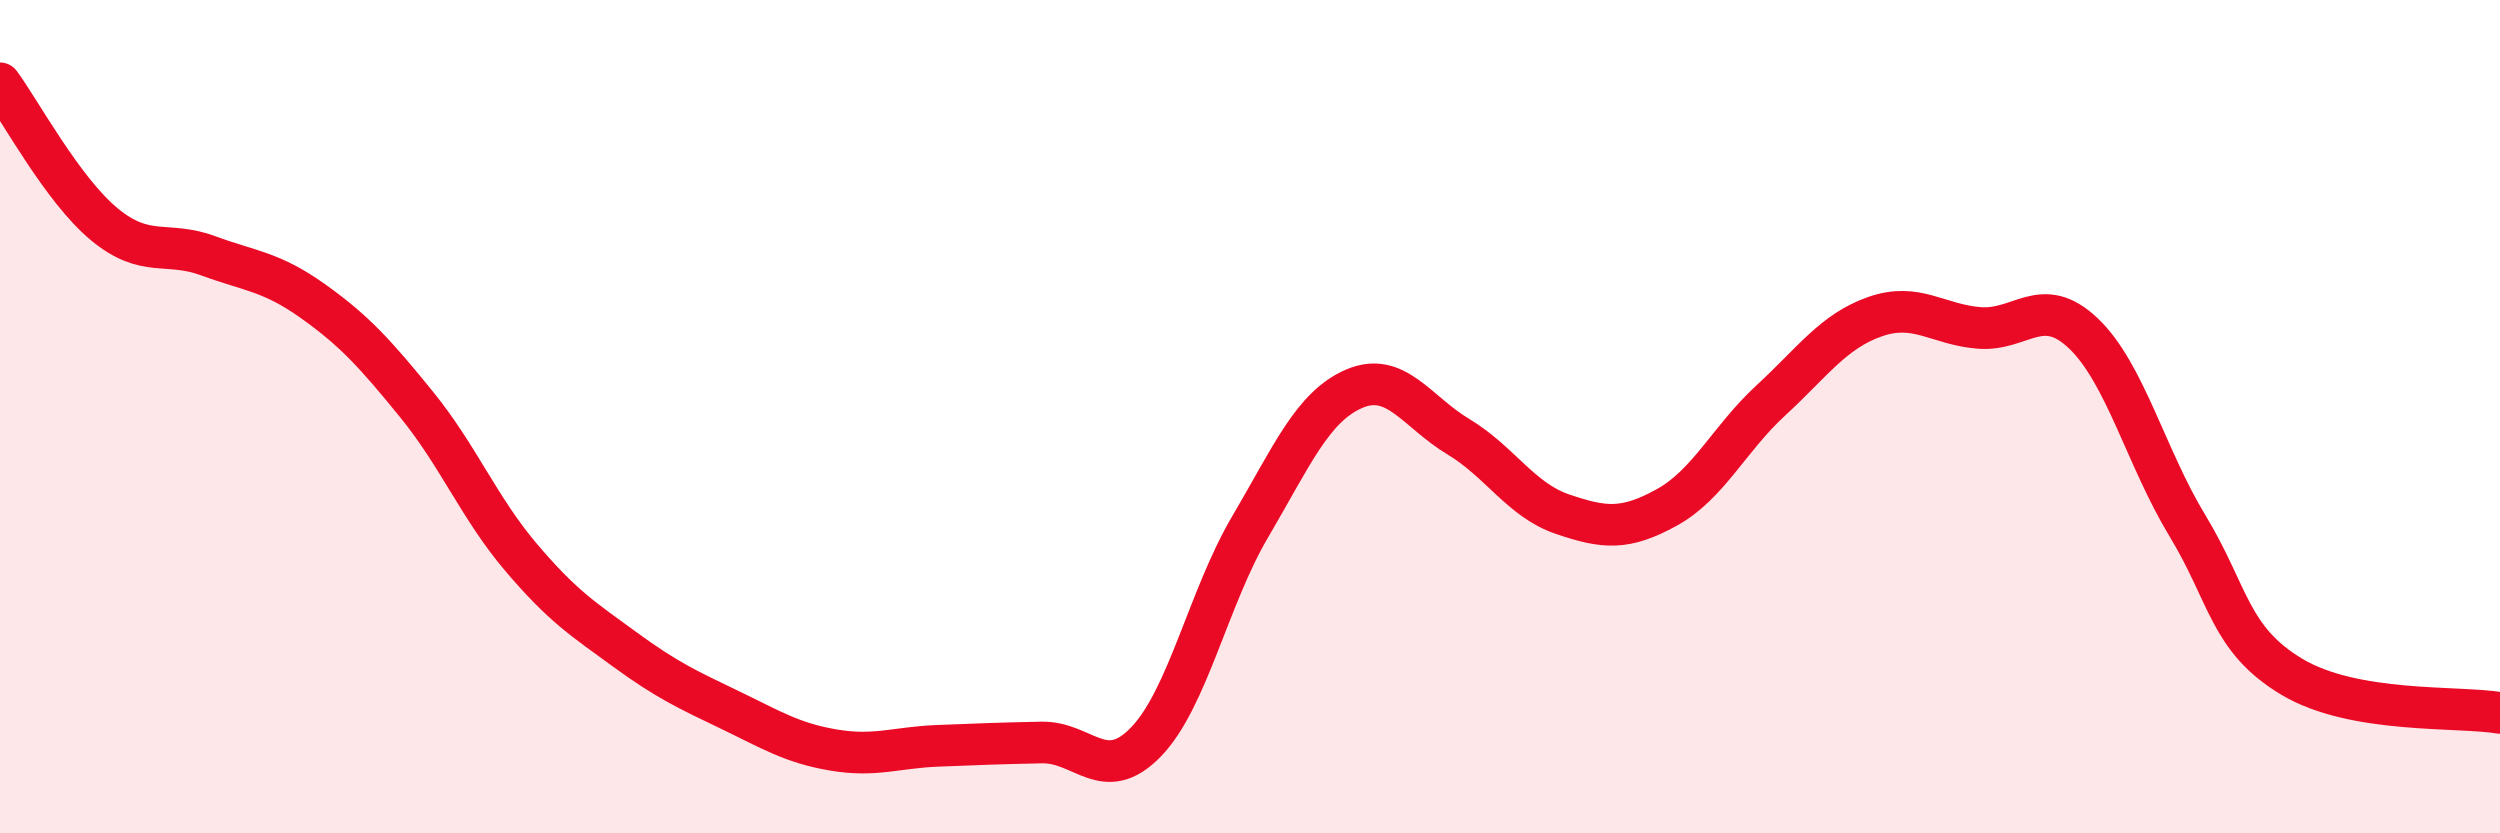 
    <svg width="60" height="20" viewBox="0 0 60 20" xmlns="http://www.w3.org/2000/svg">
      <path
        d="M 0,2 C 0.5,2.68 1.5,4.55 2.5,5.38 C 3.5,6.21 4,5.77 5,6.14 C 6,6.51 6.5,6.51 7.5,7.22 C 8.5,7.93 9,8.48 10,9.71 C 11,10.94 11.5,12.19 12.5,13.37 C 13.5,14.55 14,14.86 15,15.59 C 16,16.32 16.5,16.55 17.5,17.03 C 18.5,17.51 19,17.83 20,18 C 21,18.17 21.5,17.94 22.5,17.9 C 23.5,17.86 24,17.84 25,17.82 C 26,17.8 26.5,18.84 27.5,17.81 C 28.5,16.78 29,14.35 30,12.65 C 31,10.95 31.5,9.76 32.5,9.33 C 33.5,8.9 34,9.88 35,10.48 C 36,11.08 36.5,12 37.5,12.34 C 38.5,12.68 39,12.73 40,12.18 C 41,11.63 41.5,10.53 42.5,9.61 C 43.5,8.69 44,7.95 45,7.6 C 46,7.25 46.5,7.79 47.5,7.87 C 48.5,7.95 49,7.05 50,8 C 51,8.95 51.5,10.97 52.5,12.62 C 53.5,14.27 53.5,15.34 55,16.24 C 56.5,17.14 59,16.94 60,17.11L60 20L0 20Z"
        fill="#EB0A25"
        opacity="0.1"
        stroke-linecap="round"
        stroke-linejoin="round"
      />
      <path
        d="M 0,2 C 0.5,2.68 1.5,4.55 2.5,5.38 C 3.5,6.21 4,5.77 5,6.14 C 6,6.51 6.5,6.51 7.5,7.22 C 8.5,7.93 9,8.48 10,9.71 C 11,10.94 11.5,12.19 12.5,13.37 C 13.5,14.55 14,14.86 15,15.59 C 16,16.32 16.5,16.55 17.5,17.03 C 18.5,17.51 19,17.83 20,18 C 21,18.17 21.5,17.94 22.5,17.9 C 23.5,17.86 24,17.84 25,17.82 C 26,17.8 26.5,18.84 27.5,17.81 C 28.5,16.78 29,14.35 30,12.65 C 31,10.95 31.5,9.76 32.5,9.33 C 33.5,8.9 34,9.88 35,10.48 C 36,11.08 36.5,12 37.5,12.34 C 38.5,12.68 39,12.73 40,12.18 C 41,11.63 41.5,10.53 42.5,9.61 C 43.5,8.69 44,7.95 45,7.6 C 46,7.25 46.5,7.79 47.5,7.87 C 48.5,7.95 49,7.05 50,8 C 51,8.95 51.5,10.97 52.5,12.62 C 53.5,14.27 53.5,15.34 55,16.24 C 56.5,17.14 59,16.94 60,17.11"
        stroke="#EB0A25"
        stroke-width="1"
        fill="none"
        stroke-linecap="round"
        stroke-linejoin="round"
      />
    </svg>
  